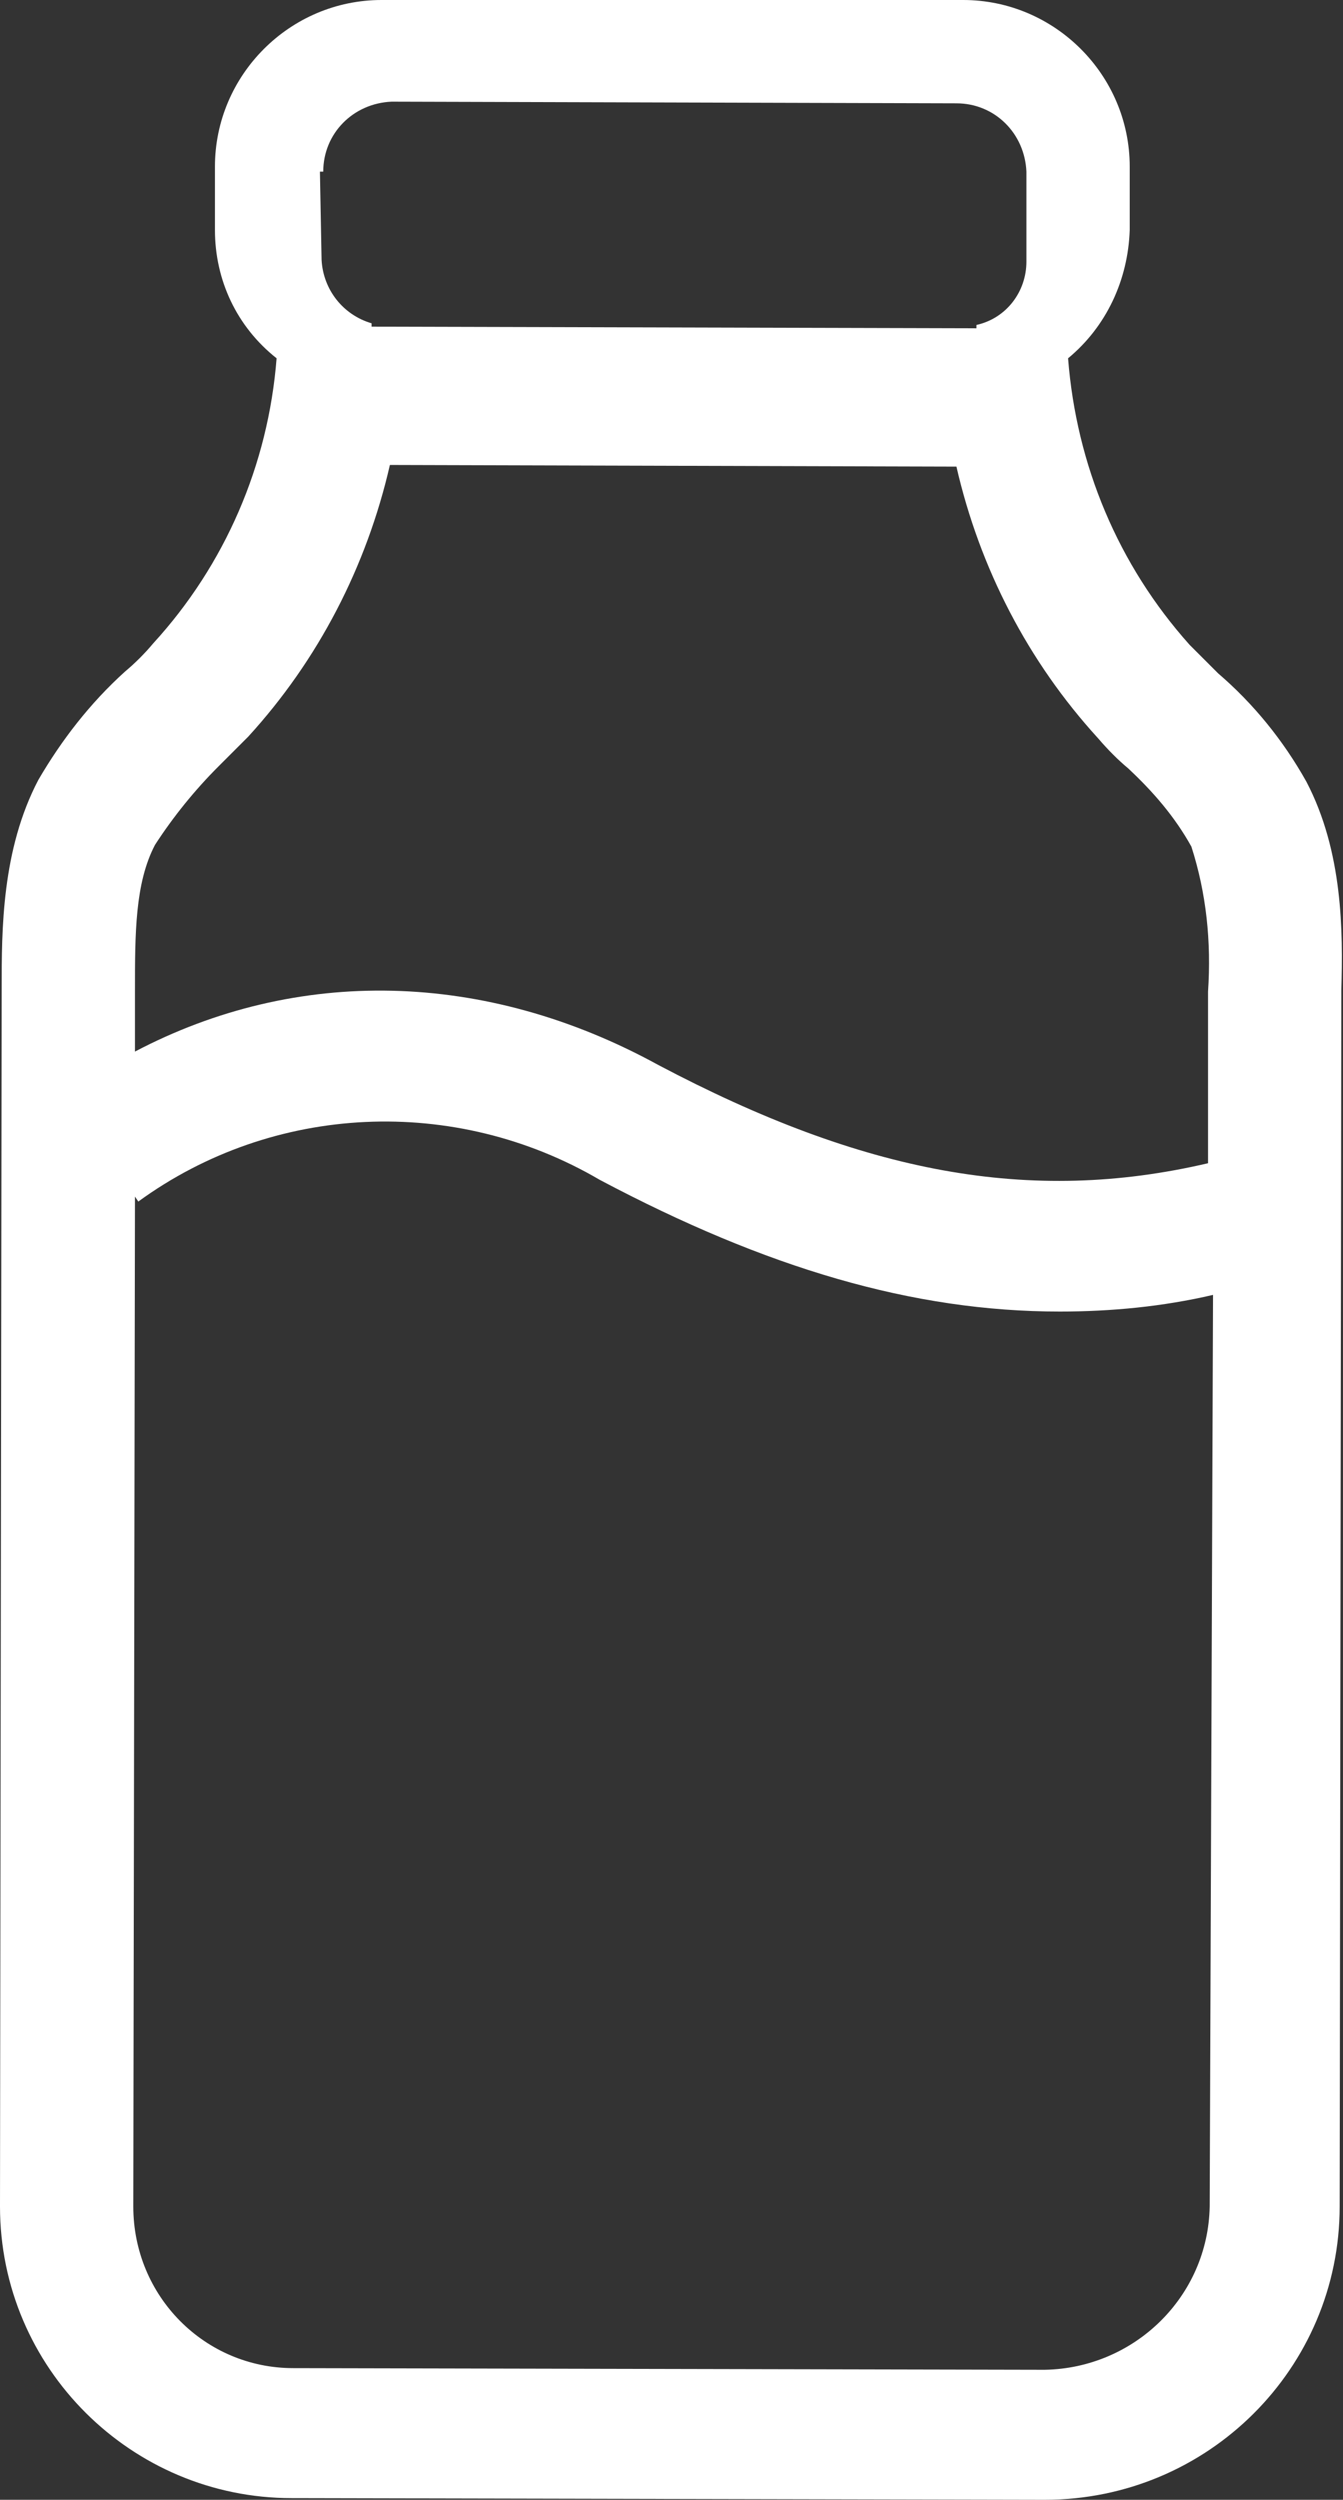 <?xml version="1.0" encoding="utf-8"?>
<!-- Generator: Adobe Illustrator 22.0.1, SVG Export Plug-In . SVG Version: 6.00 Build 0)  -->
<svg version="1.1" id="Ebene_1" xmlns="http://www.w3.org/2000/svg" xmlns:xlink="http://www.w3.org/1999/xlink" x="0px" y="0px"
	 viewBox="0 0 80.6 150" style="enable-background:new 0 0 80.6 150;" xml:space="preserve">
<rect x="0" y="0" width="80.6" height="150" fill="#333333" stroke="none"/>
<path fill="#FFFFFF" d="M78.4,46.9c-1.4-2.5-3.2-4.7-5.3-6.5l-1.7-1.7c-4.3-4.8-6.8-10.8-7.3-17.2c2.3-1.9,3.6-4.7,3.7-7.7l0-3.8
	c0-5.5-4.5-10-10-10L22.9,0c-5.5,0-10,4.5-10,10l0,3.8c0,3,1.3,5.8,3.7,7.7c-0.5,6.4-3.1,12.4-7.4,17.1c-0.5,0.6-1.1,1.2-1.7,1.7
	c-2.1,1.9-3.8,4.1-5.2,6.5c-2.2,4.2-2.2,9-2.2,12.5L0,132.4c0,9.7,7.9,17.5,17.5,17.5c0,0,0.1,0,0.1,0l45.1,0.1
	c9.8,0,17.7-7.9,17.7-17.6l0.1-73C80.6,55.9,80.6,51.1,78.4,46.9z M19.2,10.3l0.2,0c0-2.3,1.8-4.1,4.1-4.2c0,0,0.1,0,0.1,0l33.8,0.1
	c2.3,0,4.1,1.8,4.2,4.1c0,0,0,0.1,0,0.1l0,5.3c0,1.8-1.2,3.4-3,3.8l0,0.2l-36.3-0.1l0-0.2c-1.7-0.5-2.9-2-3-3.8L19.2,10.3z
	 M8.1,59.5c0-3.5,0-6.5,1.2-8.8c1.1-1.7,2.4-3.3,3.8-4.7l1.8-1.8c4.2-4.6,7.1-10.2,8.5-16.3l34,0.1c1.4,6.1,4.3,11.7,8.5,16.3
	c0.6,0.7,1.2,1.3,1.8,1.8c1.5,1.4,2.8,2.9,3.8,4.7c0.9,2.8,1.2,5.7,1,8.7l0,0l0,10.3c-10.7,2.5-20.7,0.6-33-5.9
	C29.1,58.2,17.8,58,8.1,63.1L8.1,59.5z M72.6,132.4c-0.1,5.4-4.5,9.7-9.9,9.8l-45.1-0.1c-5.3,0-9.6-4.3-9.6-9.7l0.1-60.6l0.2,0.3
	c8.1-5.9,19-6.4,27.7-1.3c10,5.3,18.8,7.9,27.6,7.9c3.1,0,6.2-0.3,9.2-1L72.6,132.4z"/>
</svg>
